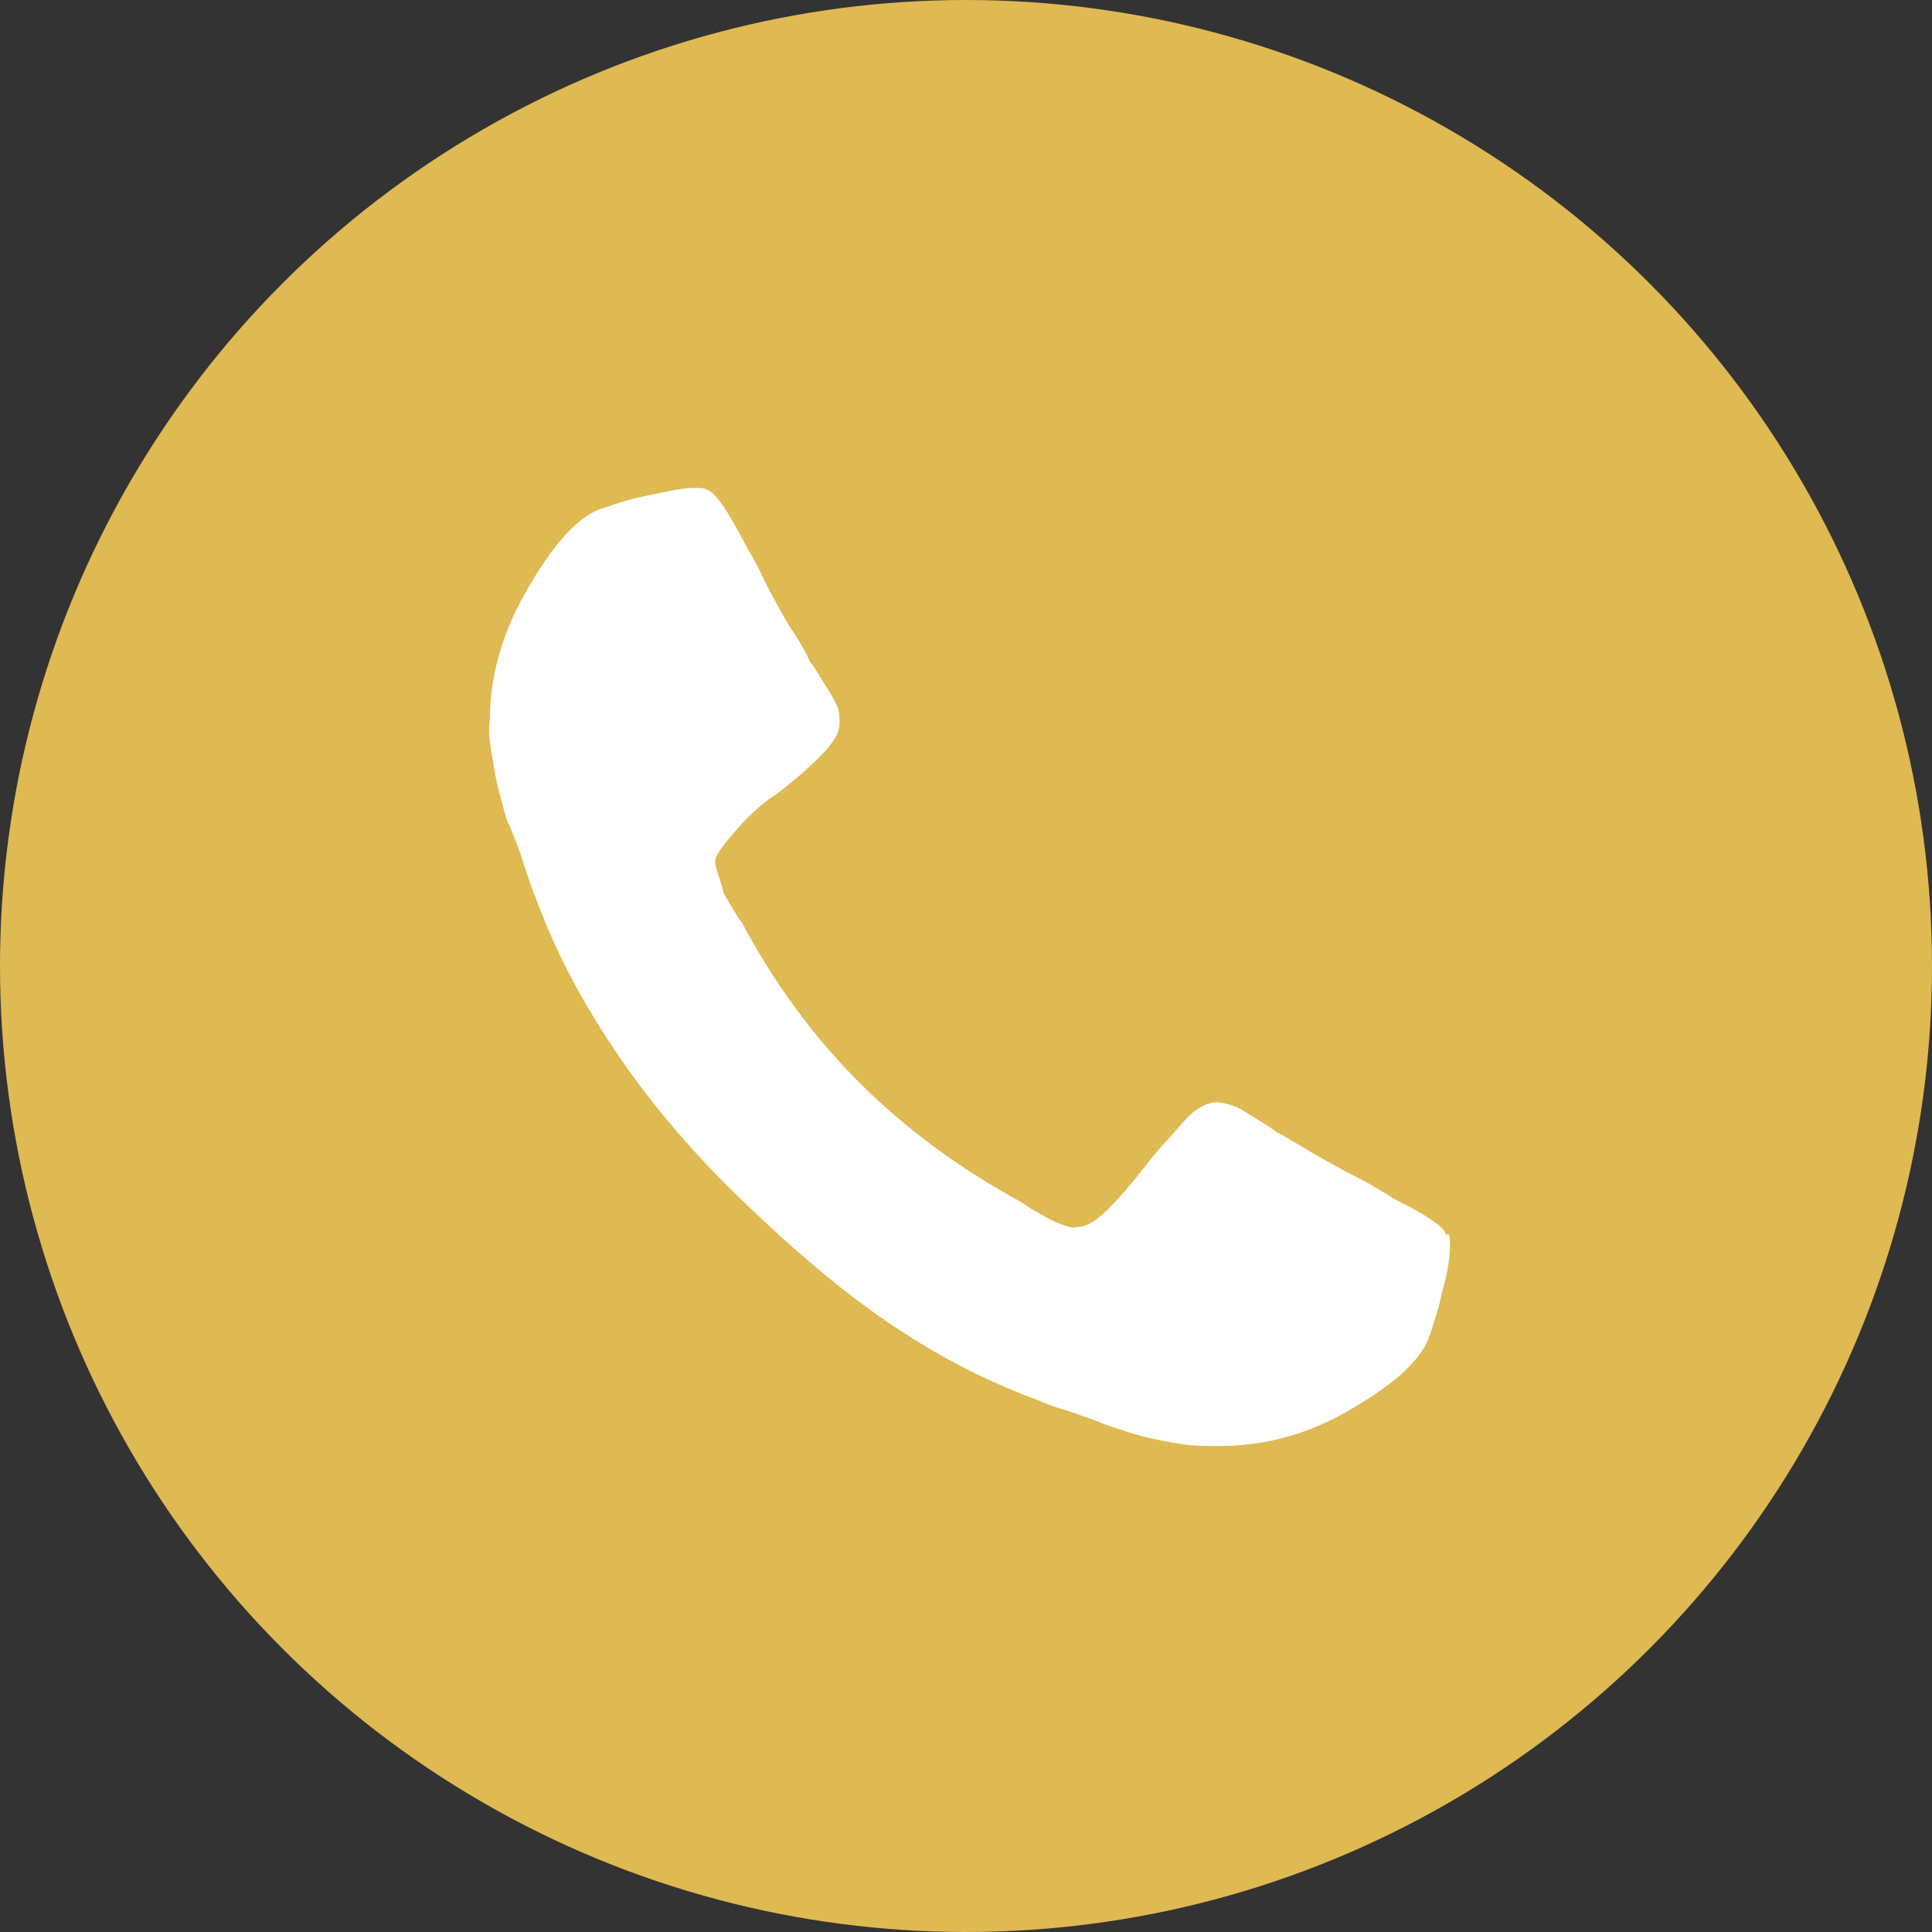 <?xml version="1.0" encoding="utf-8"?>
<!-- Generator: Adobe Illustrator 24.3.0, SVG Export Plug-In . SVG Version: 6.00 Build 0)  -->
<svg version="1.1" id="Capa_1" xmlns="http://www.w3.org/2000/svg" xmlns:xlink="http://www.w3.org/1999/xlink" x="0px" y="0px"
	 viewBox="0 0 97.8 97.8" style="enable-background:new 0 0 97.8 97.8;" xml:space="preserve">
<rect x="0" y="0" width="97.8" height="97.8" fill="#333333" stroke="none"/>
<style type="text/css">
	.st0{fill:#DFB952;}
	.st1{fill:#FFFFFF;}
</style>
<circle class="st0" cx="48.9" cy="48.9" r="48.9"/>
<path class="st1" d="M73.4,63c0,0.6-0.1,1.4-0.4,2.4c-0.2,1-0.5,1.8-0.7,2.4c-0.5,1.2-1.9,2.4-4.2,3.7c-2.1,1.2-4.3,1.7-6.4,1.7
	c-0.7,0-1.3,0-1.9-0.1s-1.2-0.2-2-0.4c-0.7-0.2-1.3-0.4-1.6-0.5c-0.3-0.1-1-0.4-1.9-0.7c-1-0.3-1.5-0.5-1.7-0.6
	c-2.2-0.8-4.2-1.8-6-2.9c-3-1.8-6-4.3-9.2-7.4s-5.6-6.2-7.4-9.2c-1.1-1.8-2.1-3.8-2.9-6c-0.1-0.2-0.3-0.8-0.6-1.7
	c-0.3-1-0.6-1.6-0.7-1.9c-0.2-0.3-0.3-0.9-0.5-1.6c-0.2-0.7-0.3-1.4-0.4-2c-0.1-0.6-0.2-1.2-0.1-1.8c0-2.1,0.6-4.3,1.8-6.4
	c1.3-2.3,2.5-3.7,3.7-4.2c0.6-0.2,1.4-0.5,2.4-0.7c1-0.2,1.8-0.4,2.4-0.4c0.3,0,0.6,0,0.7,0.1c0.4,0.1,1,1,1.9,2.7
	c0.2,0.4,0.6,1,1,1.9c0.4,0.8,0.8,1.5,1.2,2.2c0.4,0.6,0.8,1.2,1.1,1.9c0.1,0.1,0.3,0.4,0.6,0.9c0.3,0.5,0.6,0.9,0.7,1.2
	c0.2,0.3,0.2,0.7,0.2,1c0,0.5-0.3,1-1,1.7c-0.7,0.7-1.4,1.3-2.2,1.9c-0.8,0.5-1.5,1.2-2.1,1.9c-0.6,0.7-1,1.2-1,1.5
	c0,0.2,0.1,0.5,0.2,0.8c0.1,0.3,0.2,0.6,0.2,0.7c0,0.1,0.2,0.4,0.5,0.9c0.3,0.5,0.4,0.7,0.4,0.6c1.7,3.2,3.7,5.9,6,8.2
	c2.3,2.3,5,4.3,8.1,6c0,0,0.2,0.1,0.6,0.4c0.4,0.2,0.7,0.4,0.9,0.5s0.4,0.2,0.7,0.3s0.5,0.2,0.8,0.1c0.4,0,0.9-0.3,1.5-0.9
	c0.6-0.6,1.2-1.3,1.9-2.2c0.6-0.8,1.3-1.5,1.9-2.2s1.2-1,1.7-1c0.3,0,0.6,0.1,0.9,0.2s0.7,0.4,1.2,0.7c0.5,0.3,0.8,0.5,0.9,0.6
	c0.6,0.3,1.2,0.7,1.9,1.1s1.4,0.8,2.2,1.2s1.4,0.8,1.9,1.1c1.6,0.8,2.5,1.4,2.6,1.8C73.4,62.4,73.4,62.7,73.4,63z"/>
</svg>
